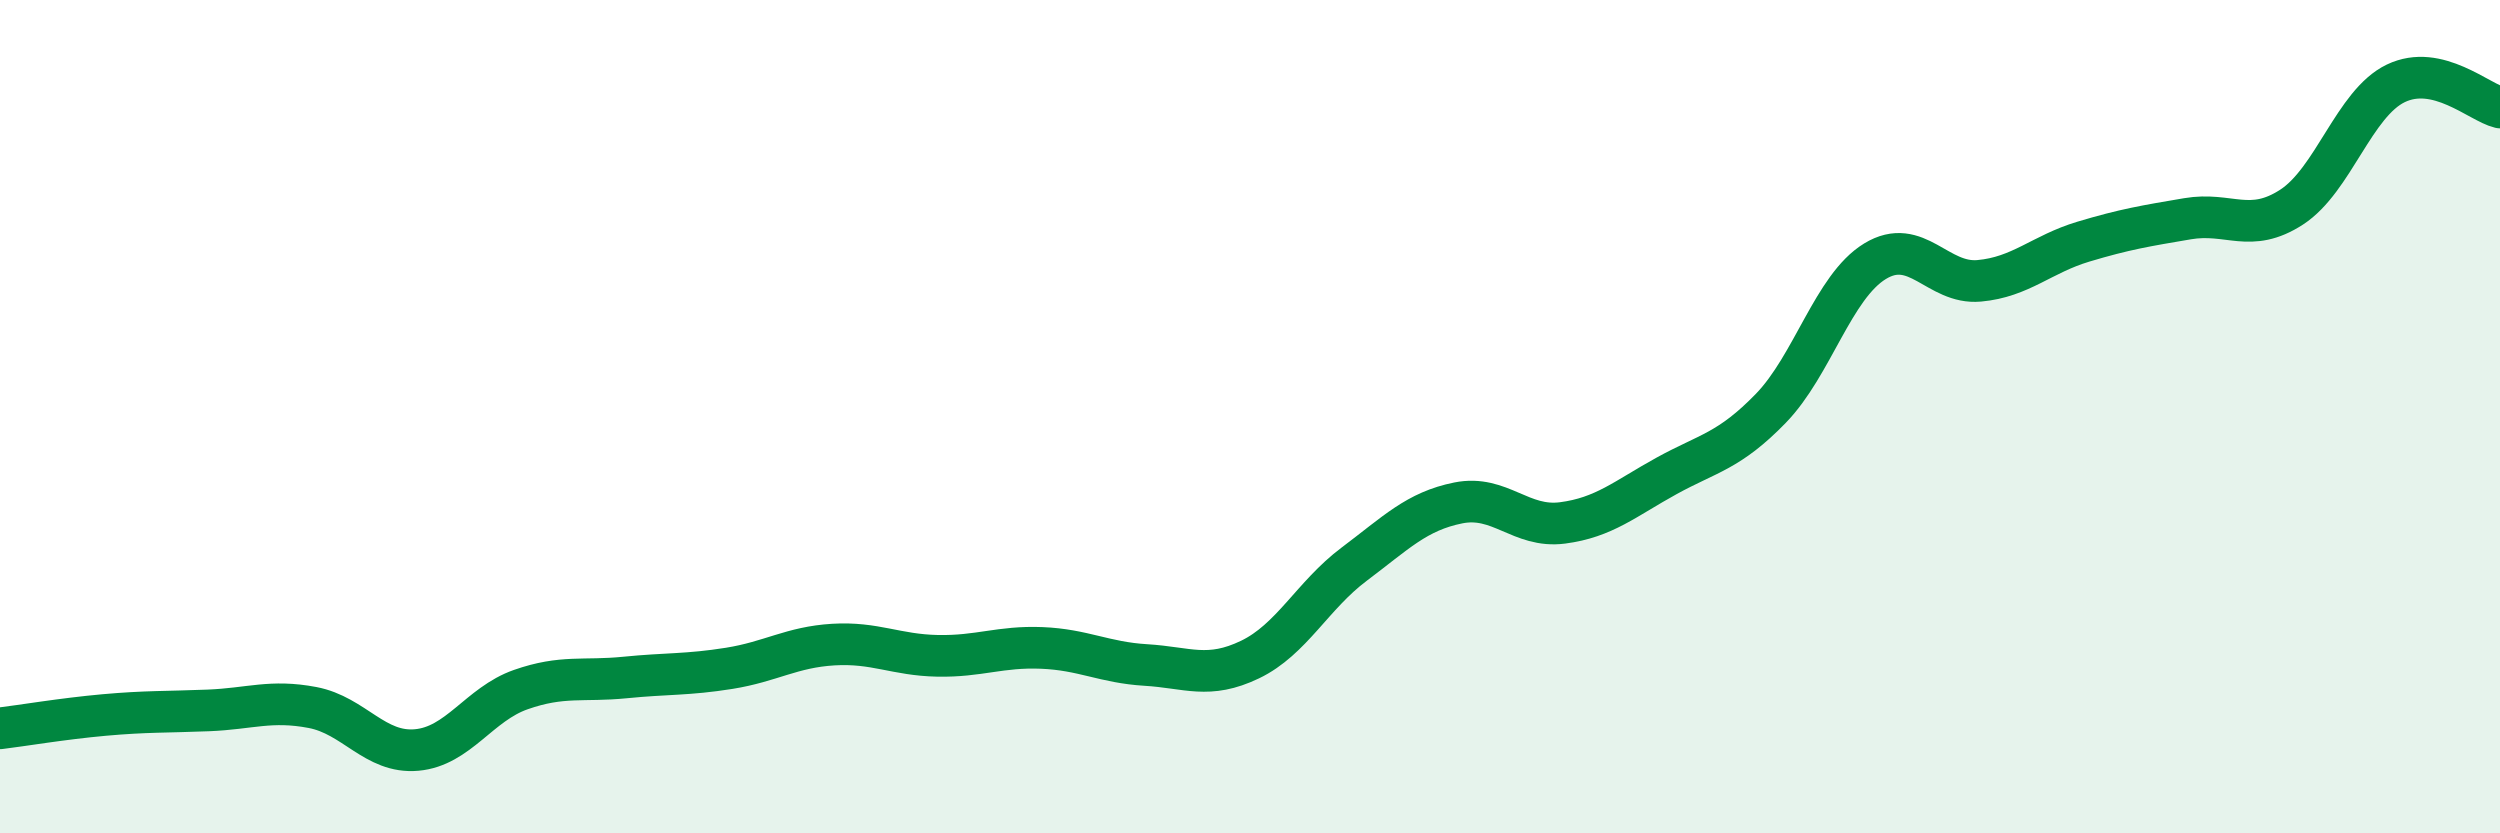 
    <svg width="60" height="20" viewBox="0 0 60 20" xmlns="http://www.w3.org/2000/svg">
      <path
        d="M 0,17.48 C 0.5,17.42 1.5,17.25 2.5,17.16 C 3.5,17.07 4,17.09 5,17.05 C 6,17.01 6.5,16.79 7.5,16.98 C 8.5,17.17 9,18.09 10,18 C 11,17.91 11.5,16.9 12.5,16.55 C 13.5,16.2 14,16.36 15,16.26 C 16,16.16 16.5,16.2 17.5,16.04 C 18.5,15.88 19,15.53 20,15.47 C 21,15.41 21.5,15.72 22.5,15.74 C 23.5,15.76 24,15.51 25,15.55 C 26,15.59 26.5,15.9 27.5,15.96 C 28.5,16.02 29,16.31 30,15.83 C 31,15.35 31.5,14.29 32.5,13.54 C 33.5,12.79 34,12.27 35,12.07 C 36,11.87 36.5,12.68 37.5,12.55 C 38.5,12.42 39,11.97 40,11.42 C 41,10.87 41.5,10.83 42.5,9.8 C 43.5,8.77 44,6.88 45,6.27 C 46,5.66 46.5,6.83 47.5,6.74 C 48.5,6.65 49,6.1 50,5.8 C 51,5.5 51.5,5.42 52.5,5.25 C 53.5,5.08 54,5.62 55,4.97 C 56,4.32 56.5,2.48 57.5,2 C 58.5,1.52 59.5,2.46 60,2.58L60 20L0 20Z"
        fill="#008740"
        opacity="0.1"
        stroke-linecap="round"
        stroke-linejoin="round"
      />
      <path
        d="M 0,17.48 C 0.5,17.42 1.5,17.25 2.5,17.16 C 3.5,17.07 4,17.09 5,17.05 C 6,17.01 6.5,16.79 7.5,16.98 C 8.5,17.17 9,18.09 10,18 C 11,17.91 11.5,16.9 12.5,16.55 C 13.5,16.2 14,16.36 15,16.26 C 16,16.16 16.5,16.2 17.5,16.04 C 18.5,15.88 19,15.53 20,15.47 C 21,15.41 21.5,15.72 22.5,15.74 C 23.5,15.76 24,15.51 25,15.55 C 26,15.59 26.5,15.9 27.5,15.96 C 28.5,16.02 29,16.31 30,15.83 C 31,15.35 31.5,14.29 32.5,13.54 C 33.5,12.79 34,12.27 35,12.07 C 36,11.87 36.5,12.68 37.5,12.55 C 38.5,12.42 39,11.97 40,11.42 C 41,10.87 41.5,10.83 42.5,9.8 C 43.5,8.77 44,6.88 45,6.27 C 46,5.66 46.5,6.83 47.5,6.74 C 48.5,6.65 49,6.1 50,5.8 C 51,5.5 51.5,5.42 52.5,5.25 C 53.5,5.08 54,5.62 55,4.97 C 56,4.32 56.5,2.48 57.5,2 C 58.5,1.52 59.5,2.46 60,2.58"
        stroke="#008740"
        stroke-width="1"
        fill="none"
        stroke-linecap="round"
        stroke-linejoin="round"
      />
    </svg>
  